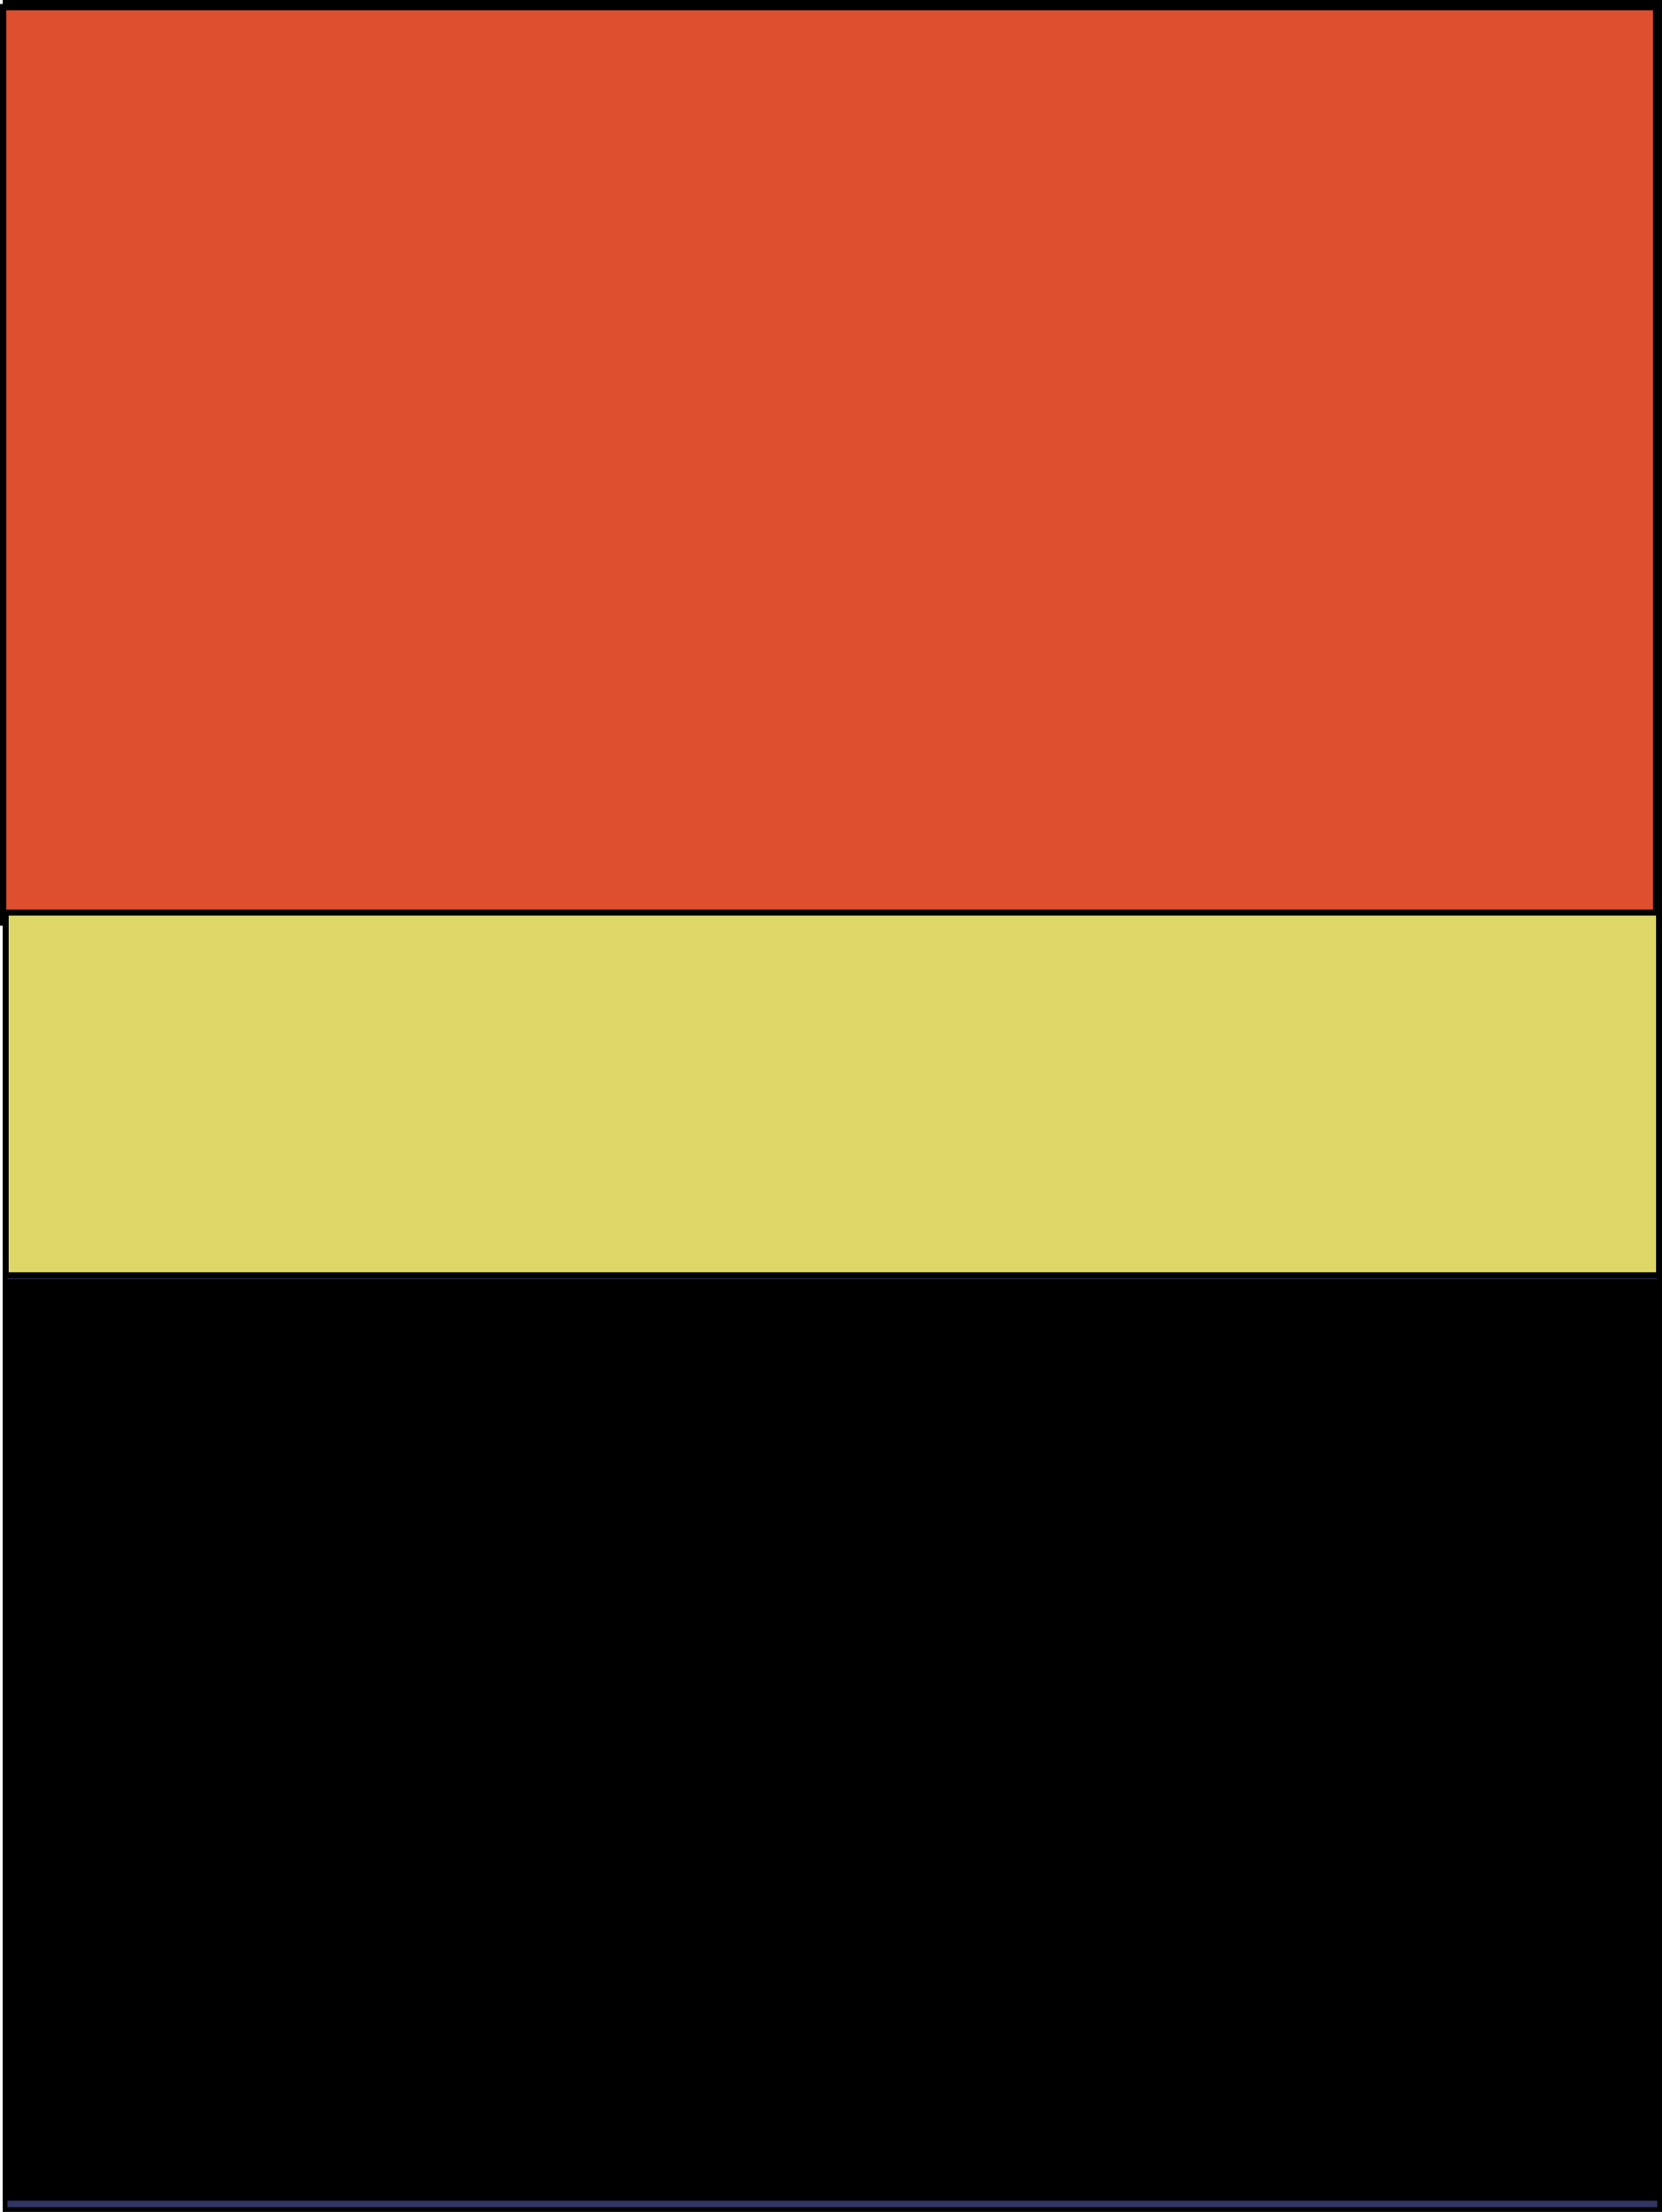 <?xml version="1.0" encoding="UTF-8" standalone="no"?>
<!-- Created with Inkscape (http://www.inkscape.org/) -->

<svg
   width="90.147mm"
   height="120mm"
   viewBox="0 0 340.713 453.543"
   version="1.1"
   id="svg5"
   xml:space="preserve"
   inkscape:version="1.2.2 (b0a8486, 2022-12-01)"
   sodipodi:docname="flashes.svg"
   xmlns:inkscape="http://www.inkscape.org/namespaces/inkscape"
   xmlns:sodipodi="http://sodipodi.sourceforge.net/DTD/sodipodi-0.dtd"
   xmlns="http://www.w3.org/2000/svg"
   xmlns:svg="http://www.w3.org/2000/svg"><sodipodi:namedview
     id="namedview7"
     pagecolor="#ffffff"
     bordercolor="#000000"
     borderopacity="0.25"
     inkscape:showpageshadow="2"
     inkscape:pageopacity="0.0"
     inkscape:pagecheckerboard="0"
     inkscape:deskcolor="#d1d1d1"
     inkscape:document-units="mm"
     showgrid="false"
     inkscape:zoom="0.69244568"
     inkscape:cx="596.43668"
     inkscape:cy="5066.1014"
     inkscape:window-width="1309"
     inkscape:window-height="670"
     inkscape:window-x="56"
     inkscape:window-y="69"
     inkscape:window-maximized="0"
     inkscape:current-layer="layer1"
     showguides="true" /><defs
     id="defs2" /><g
     inkscape:label="Layer 1"
     inkscape:groupmode="layer"
     id="layer1"
     transform="translate(-57.542,-4582.27)"><rect
       style="fill:#303563;fill-opacity:1;stroke:#000000;stroke-width:0.973"
       id="rect32973-8-1"
       width="339.185"
       height="452.571"
       x="58.584"
       y="4582.756"
       inkscape:export-filename="Flash-RDLI-1923-1942.svg"
       inkscape:export-xdpi="96"
       inkscape:export-ydpi="96" /><rect
       style="fill:#000000;fill-opacity:0;stroke:#000000;stroke-width:1.144"
       id="rect32975-7-8"
       width="339.013"
       height="150.037"
       x="58.67"
       y="4583.377" /><rect
       style="fill:#dd4f2e;fill-opacity:1;stroke:#000000;stroke-width:1.28"
       id="rect32977-9-0"
       width="338.878"
       height="187.697"
       x="58.182"
       y="4583.734" /><path
       style="fill:#dcd766;fill-opacity:1;stroke:#000000;stroke-width:1.221"
       d="m 58.708,4769.388 v 74.37 H 397.645 v -74.37 z"
       id="path32979-5-1"
       sodipodi:nodetypes="ccccc" /><rect
       style="fill:#000000;fill-opacity:1;stroke:#000000;stroke-width:1.28"
       id="rect32977-9-0-0"
       width="338.878"
       height="187.697"
       x="58.738"
       y="4845.167" /></g></svg>
